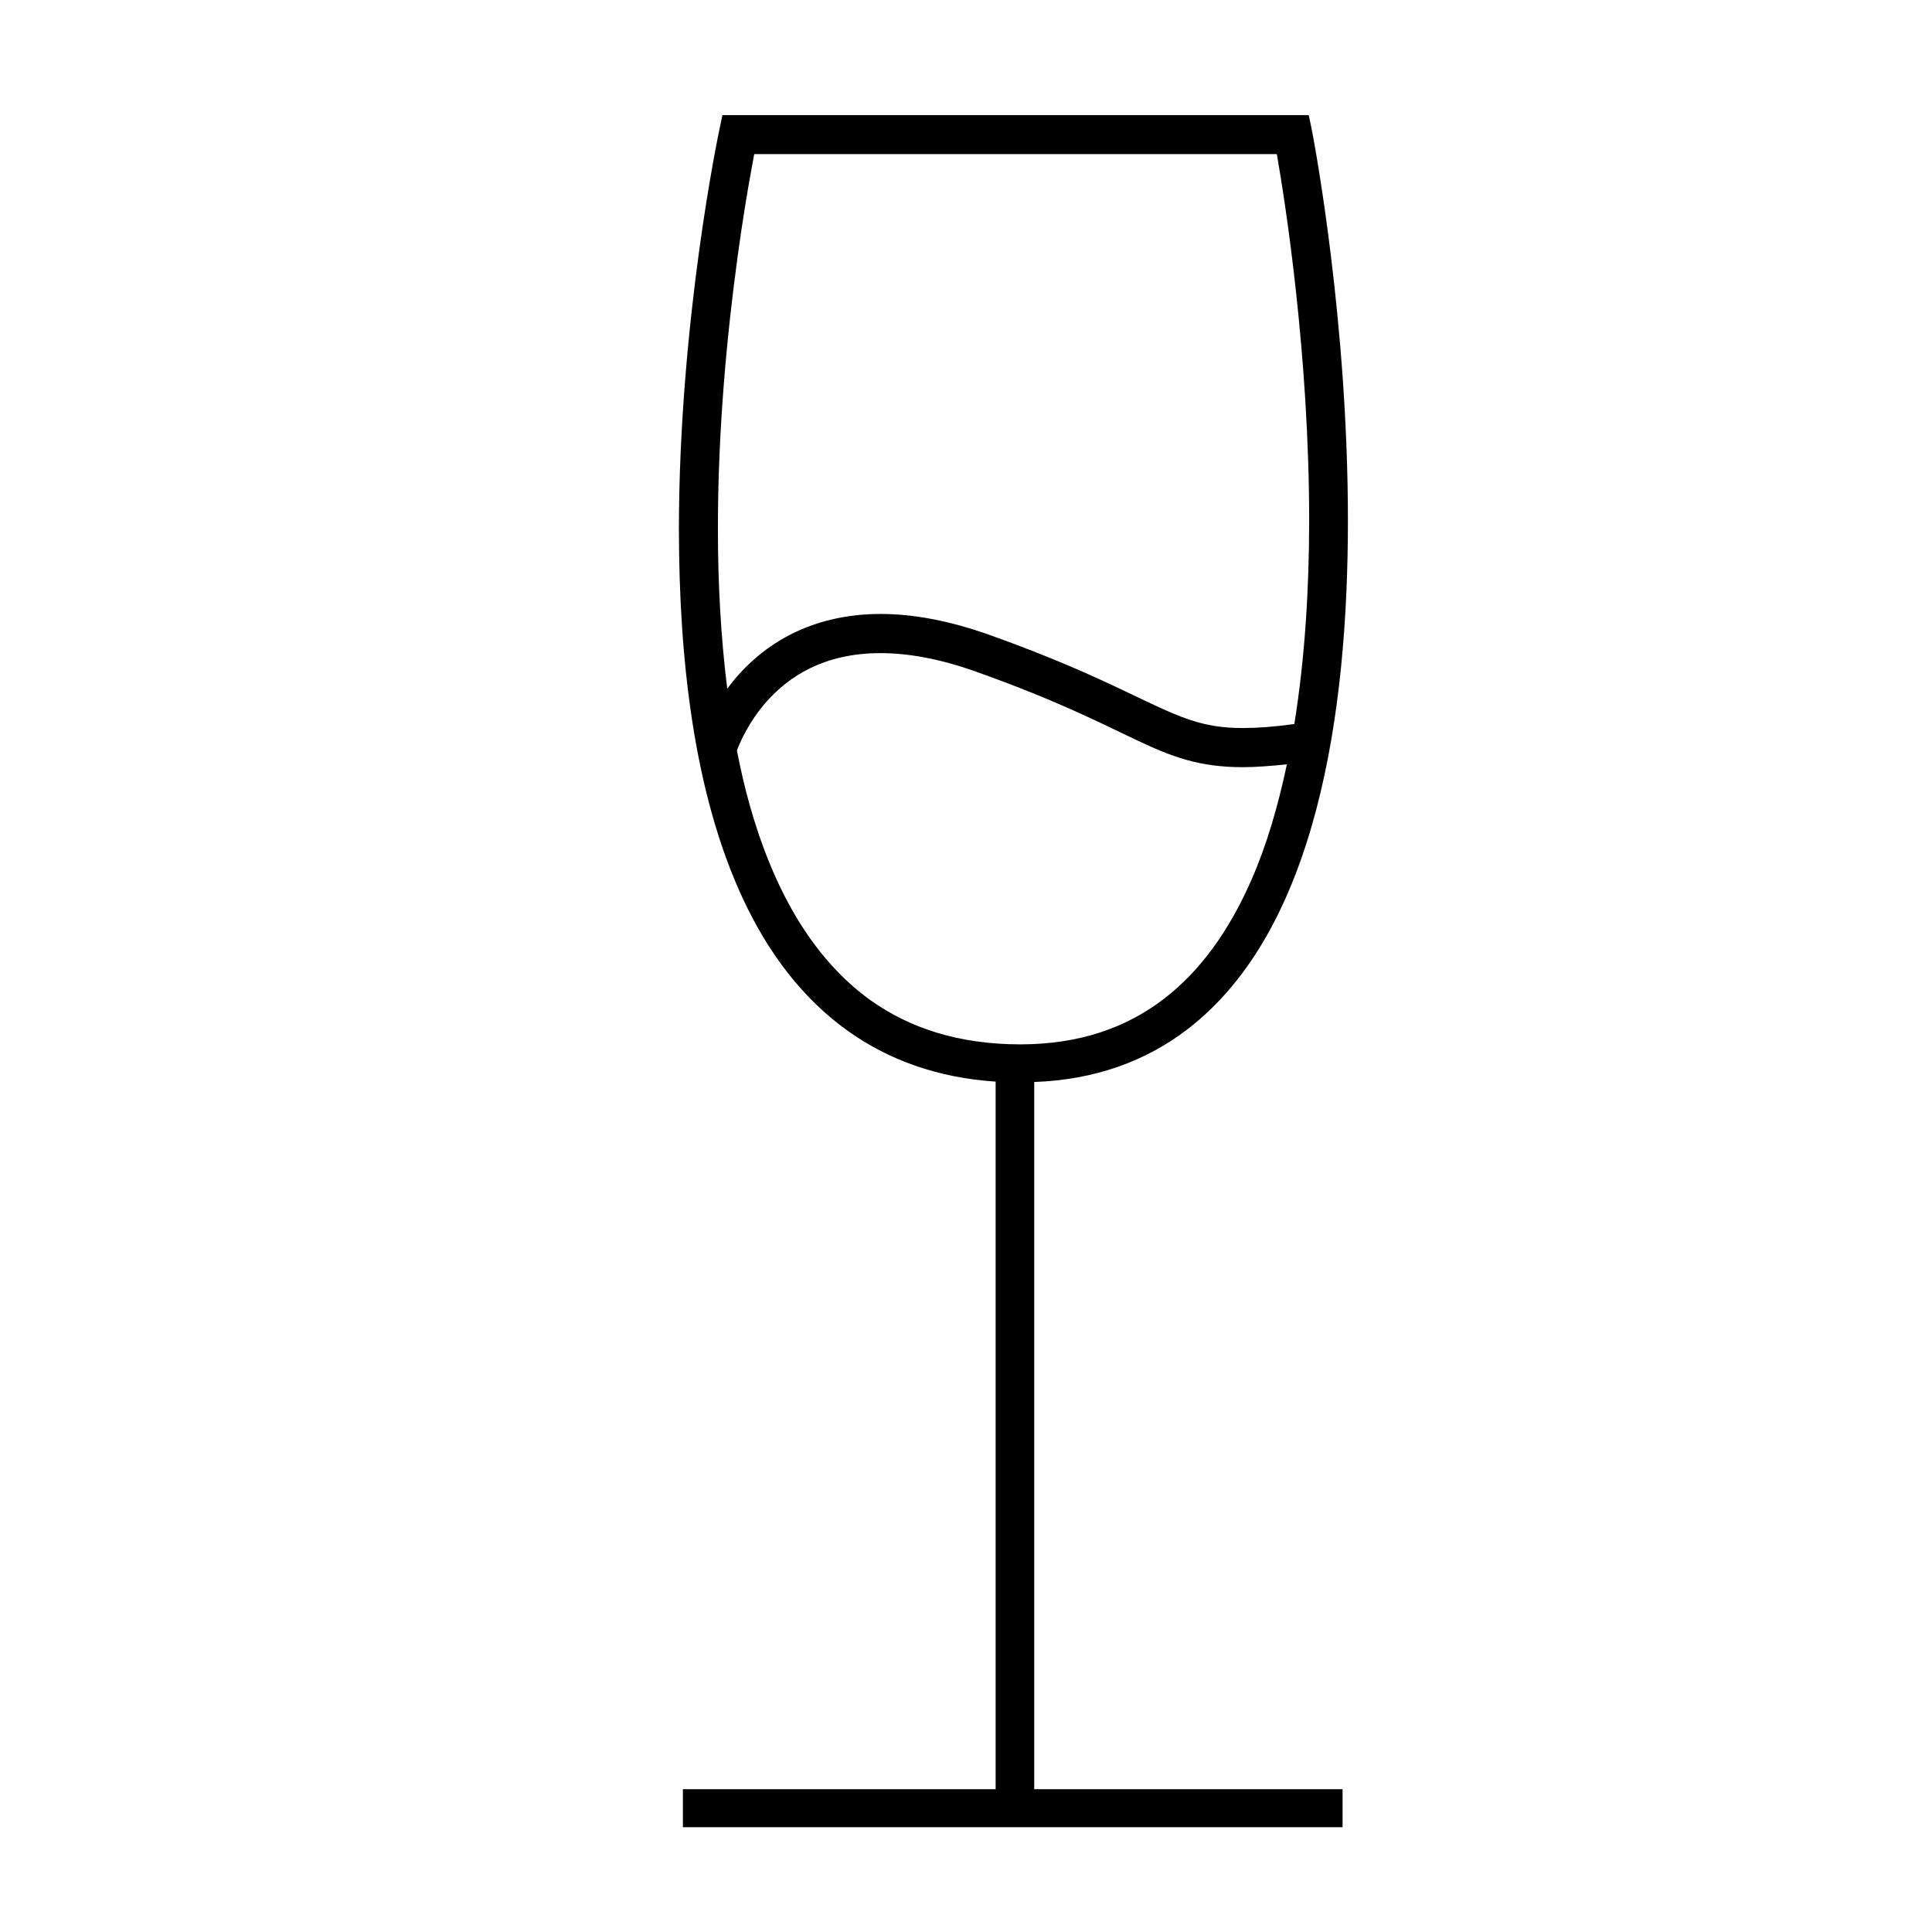 <?xml version="1.0" encoding="UTF-8"?>
<!-- The Best Svg Icon site in the world: iconSvg.co, Visit us! https://iconsvg.co -->
<svg fill="#000000" width="800px" height="800px" version="1.1" viewBox="144 144 512 512" xmlns="http://www.w3.org/2000/svg">
 <path d="m458.54 416.88c17.48-13.352 28.012-34.512 34.309-58.441 6.297-23.98 8.363-50.883 8.363-76.578 0-52.145-8.664-98.848-9.523-103.23l-0.855-4.133h-155.38l-0.855 4.082c-0.051 0.203-10.68 50.383-10.68 105.95 0.051 33.855 3.879 69.727 17.078 97.891 6.602 14.055 15.617 26.199 27.809 34.863 10.629 7.559 23.629 12.344 39.047 13.352v187.52h-82.879v10.078h174.82v-10.078h-81.715v-187.42c16.07-0.555 29.574-5.543 40.457-13.855zm-119.1-204.64c1.309-9.621 2.621-17.48 3.629-22.973 0.301-1.762 0.605-3.176 0.805-4.434h138.5c2.266 12.949 8.566 53.305 8.566 97.035 0 17.984-1.109 36.578-3.93 54.008-5.492 0.754-9.926 1.059-13.652 1.059-4.785 0-8.465-0.555-12.043-1.562-5.391-1.512-10.934-4.281-19.297-8.262-8.363-3.981-19.398-9.02-35.82-14.863-10.883-3.879-20.453-5.543-28.816-5.543-9.422 0-17.281 2.117-23.68 5.34-7.758 3.93-13.199 9.371-16.977 14.461-1.715-13.754-2.469-28.012-2.469-41.969-0.055-27.055 2.566-53.102 5.188-72.297zm3.223 145.05c-1.309-4.637-2.418-9.473-3.375-14.41 0.855-2.266 3.223-7.707 7.859-12.949 2.922-3.273 6.699-6.5 11.586-8.867 4.887-2.367 10.934-3.981 18.59-3.981 7.004 0 15.418 1.359 25.391 4.938 21.41 7.609 33.051 13.652 42.422 18.086 4.684 2.215 8.867 4.031 13.352 5.289 4.484 1.258 9.27 1.914 14.812 1.914 3.477 0 7.356-0.301 11.738-0.754-2.316 10.984-5.34 21.41-9.422 30.684-5.793 13.199-13.402 24.031-23.328 31.59-9.875 7.508-22.066 11.891-37.785 11.941-16.523 0-29.422-4.332-39.801-11.688-15.562-11.188-25.789-29.578-32.039-51.793z"/>
</svg>